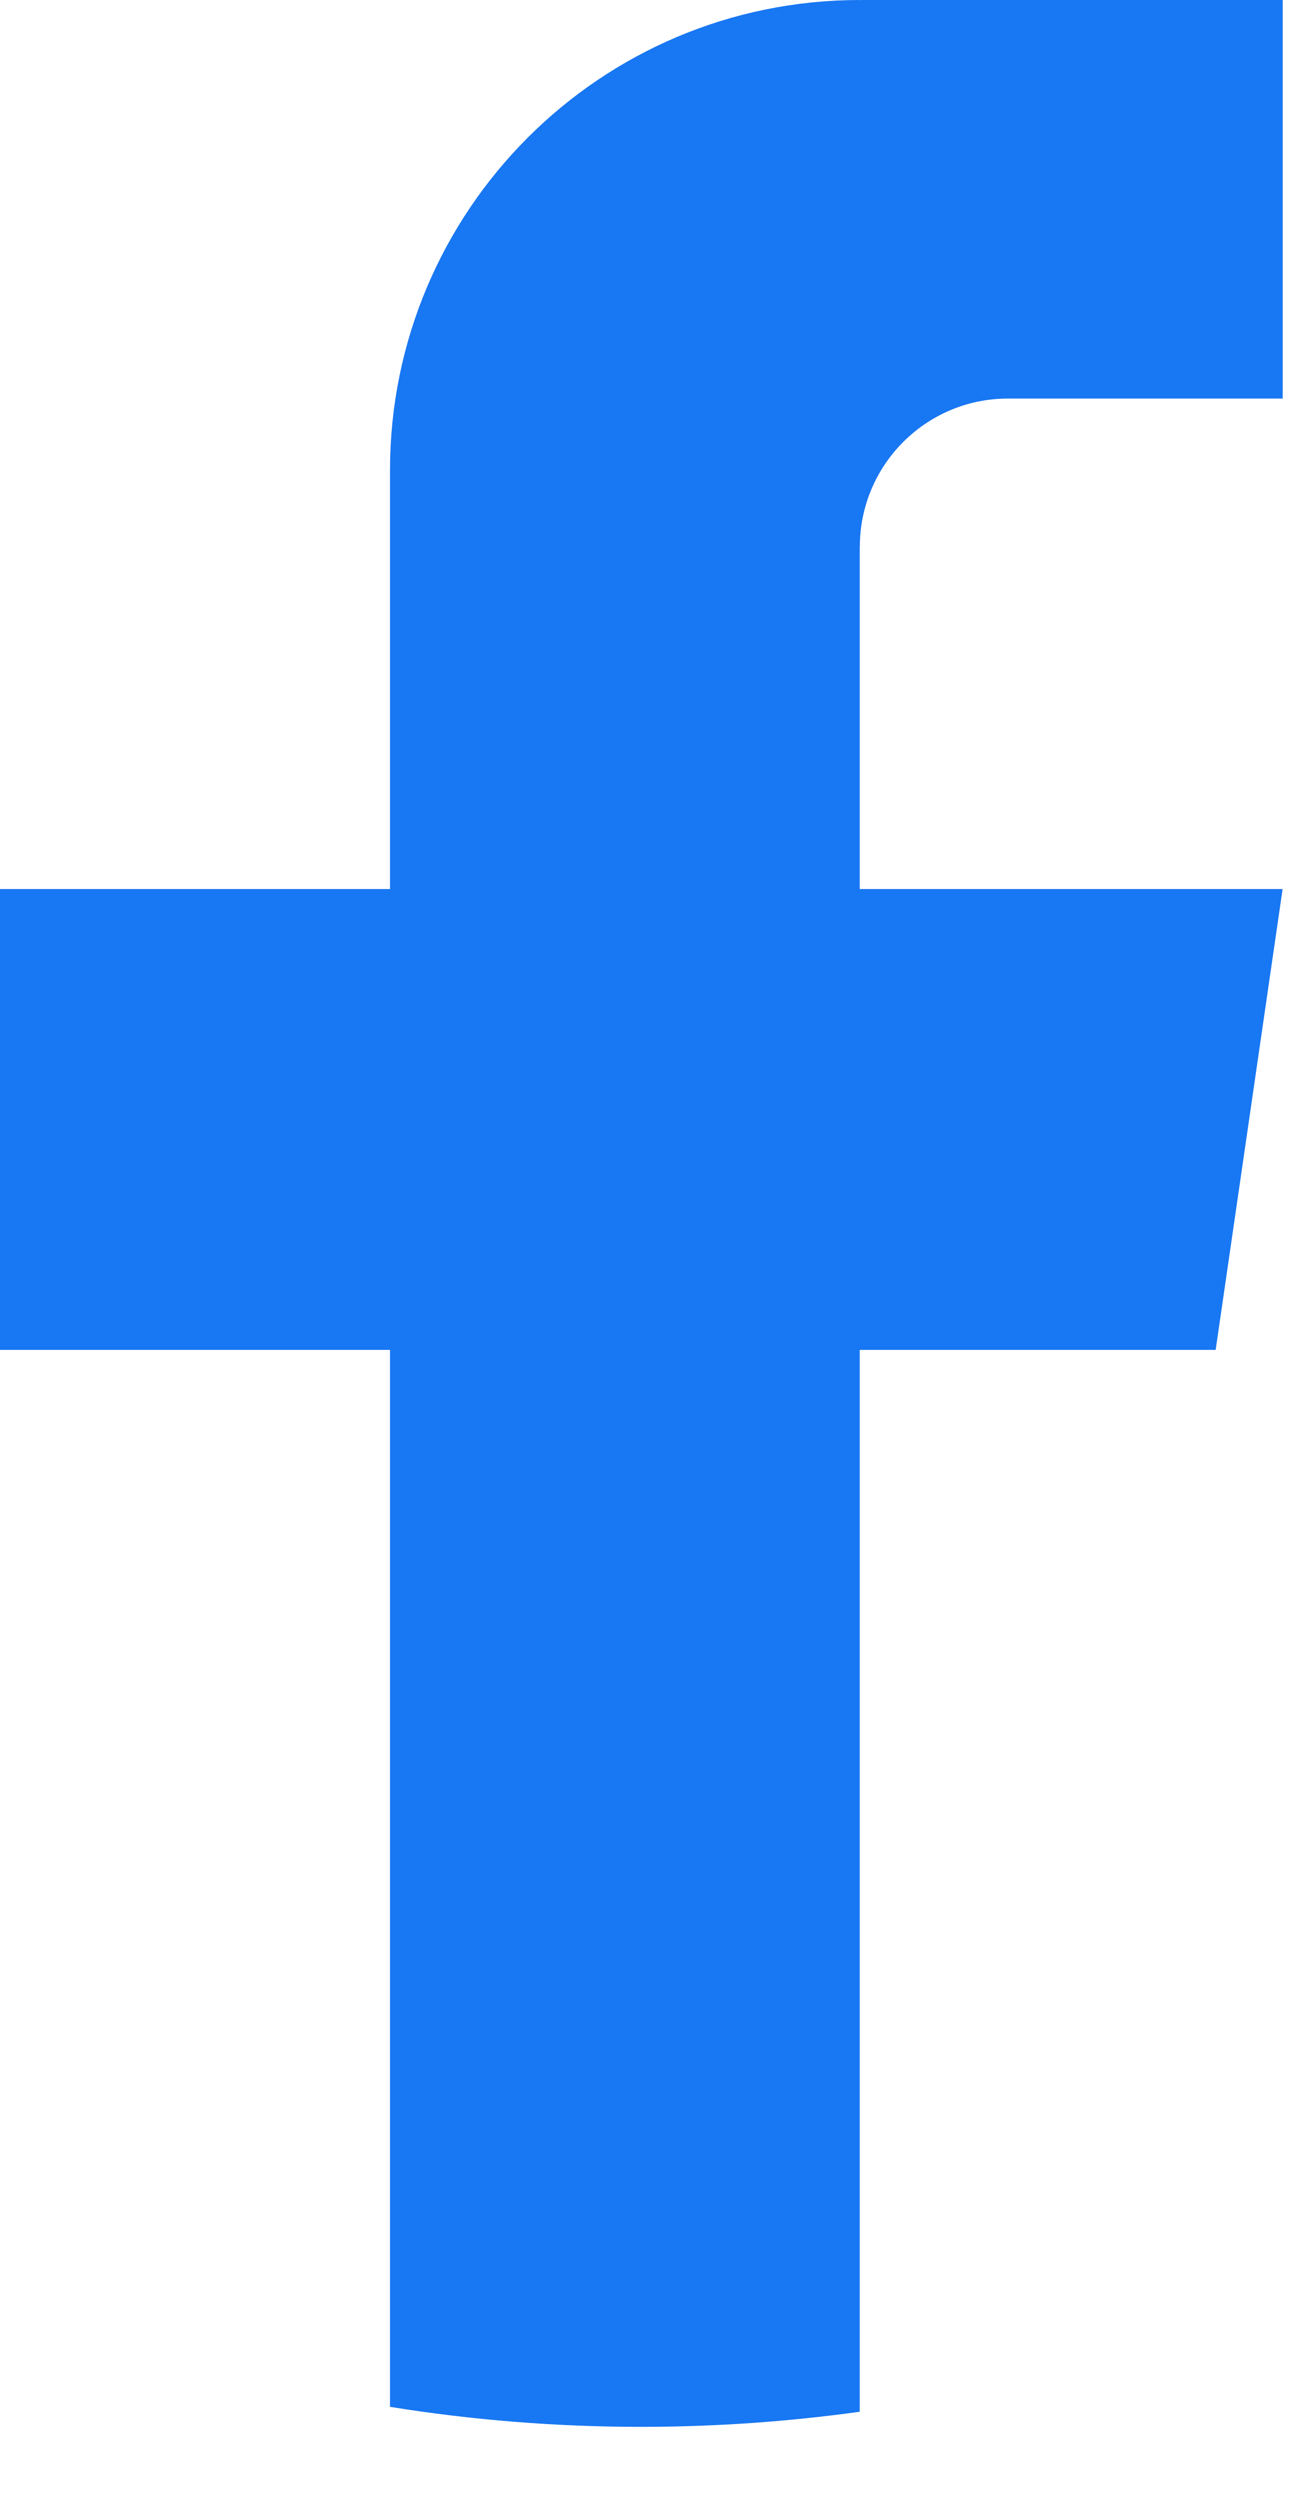 <svg width="13" height="25" viewBox="0 0 13 25" fill="none" xmlns="http://www.w3.org/2000/svg">
<path d="M8.604 5.469V8.891H12.836L12.166 13.5H8.604V24.119C7.89 24.218 7.159 24.27 6.418 24.27C5.562 24.27 4.721 24.202 3.903 24.07V13.5H0V8.891H3.903V4.704C3.903 2.107 6.007 0 8.605 0V0.002C8.613 0.002 8.619 0 8.627 0H12.837V3.986H10.086C9.269 3.986 8.605 4.65 8.605 5.468L8.604 5.469Z" fill="#1877F2"/>
</svg>

